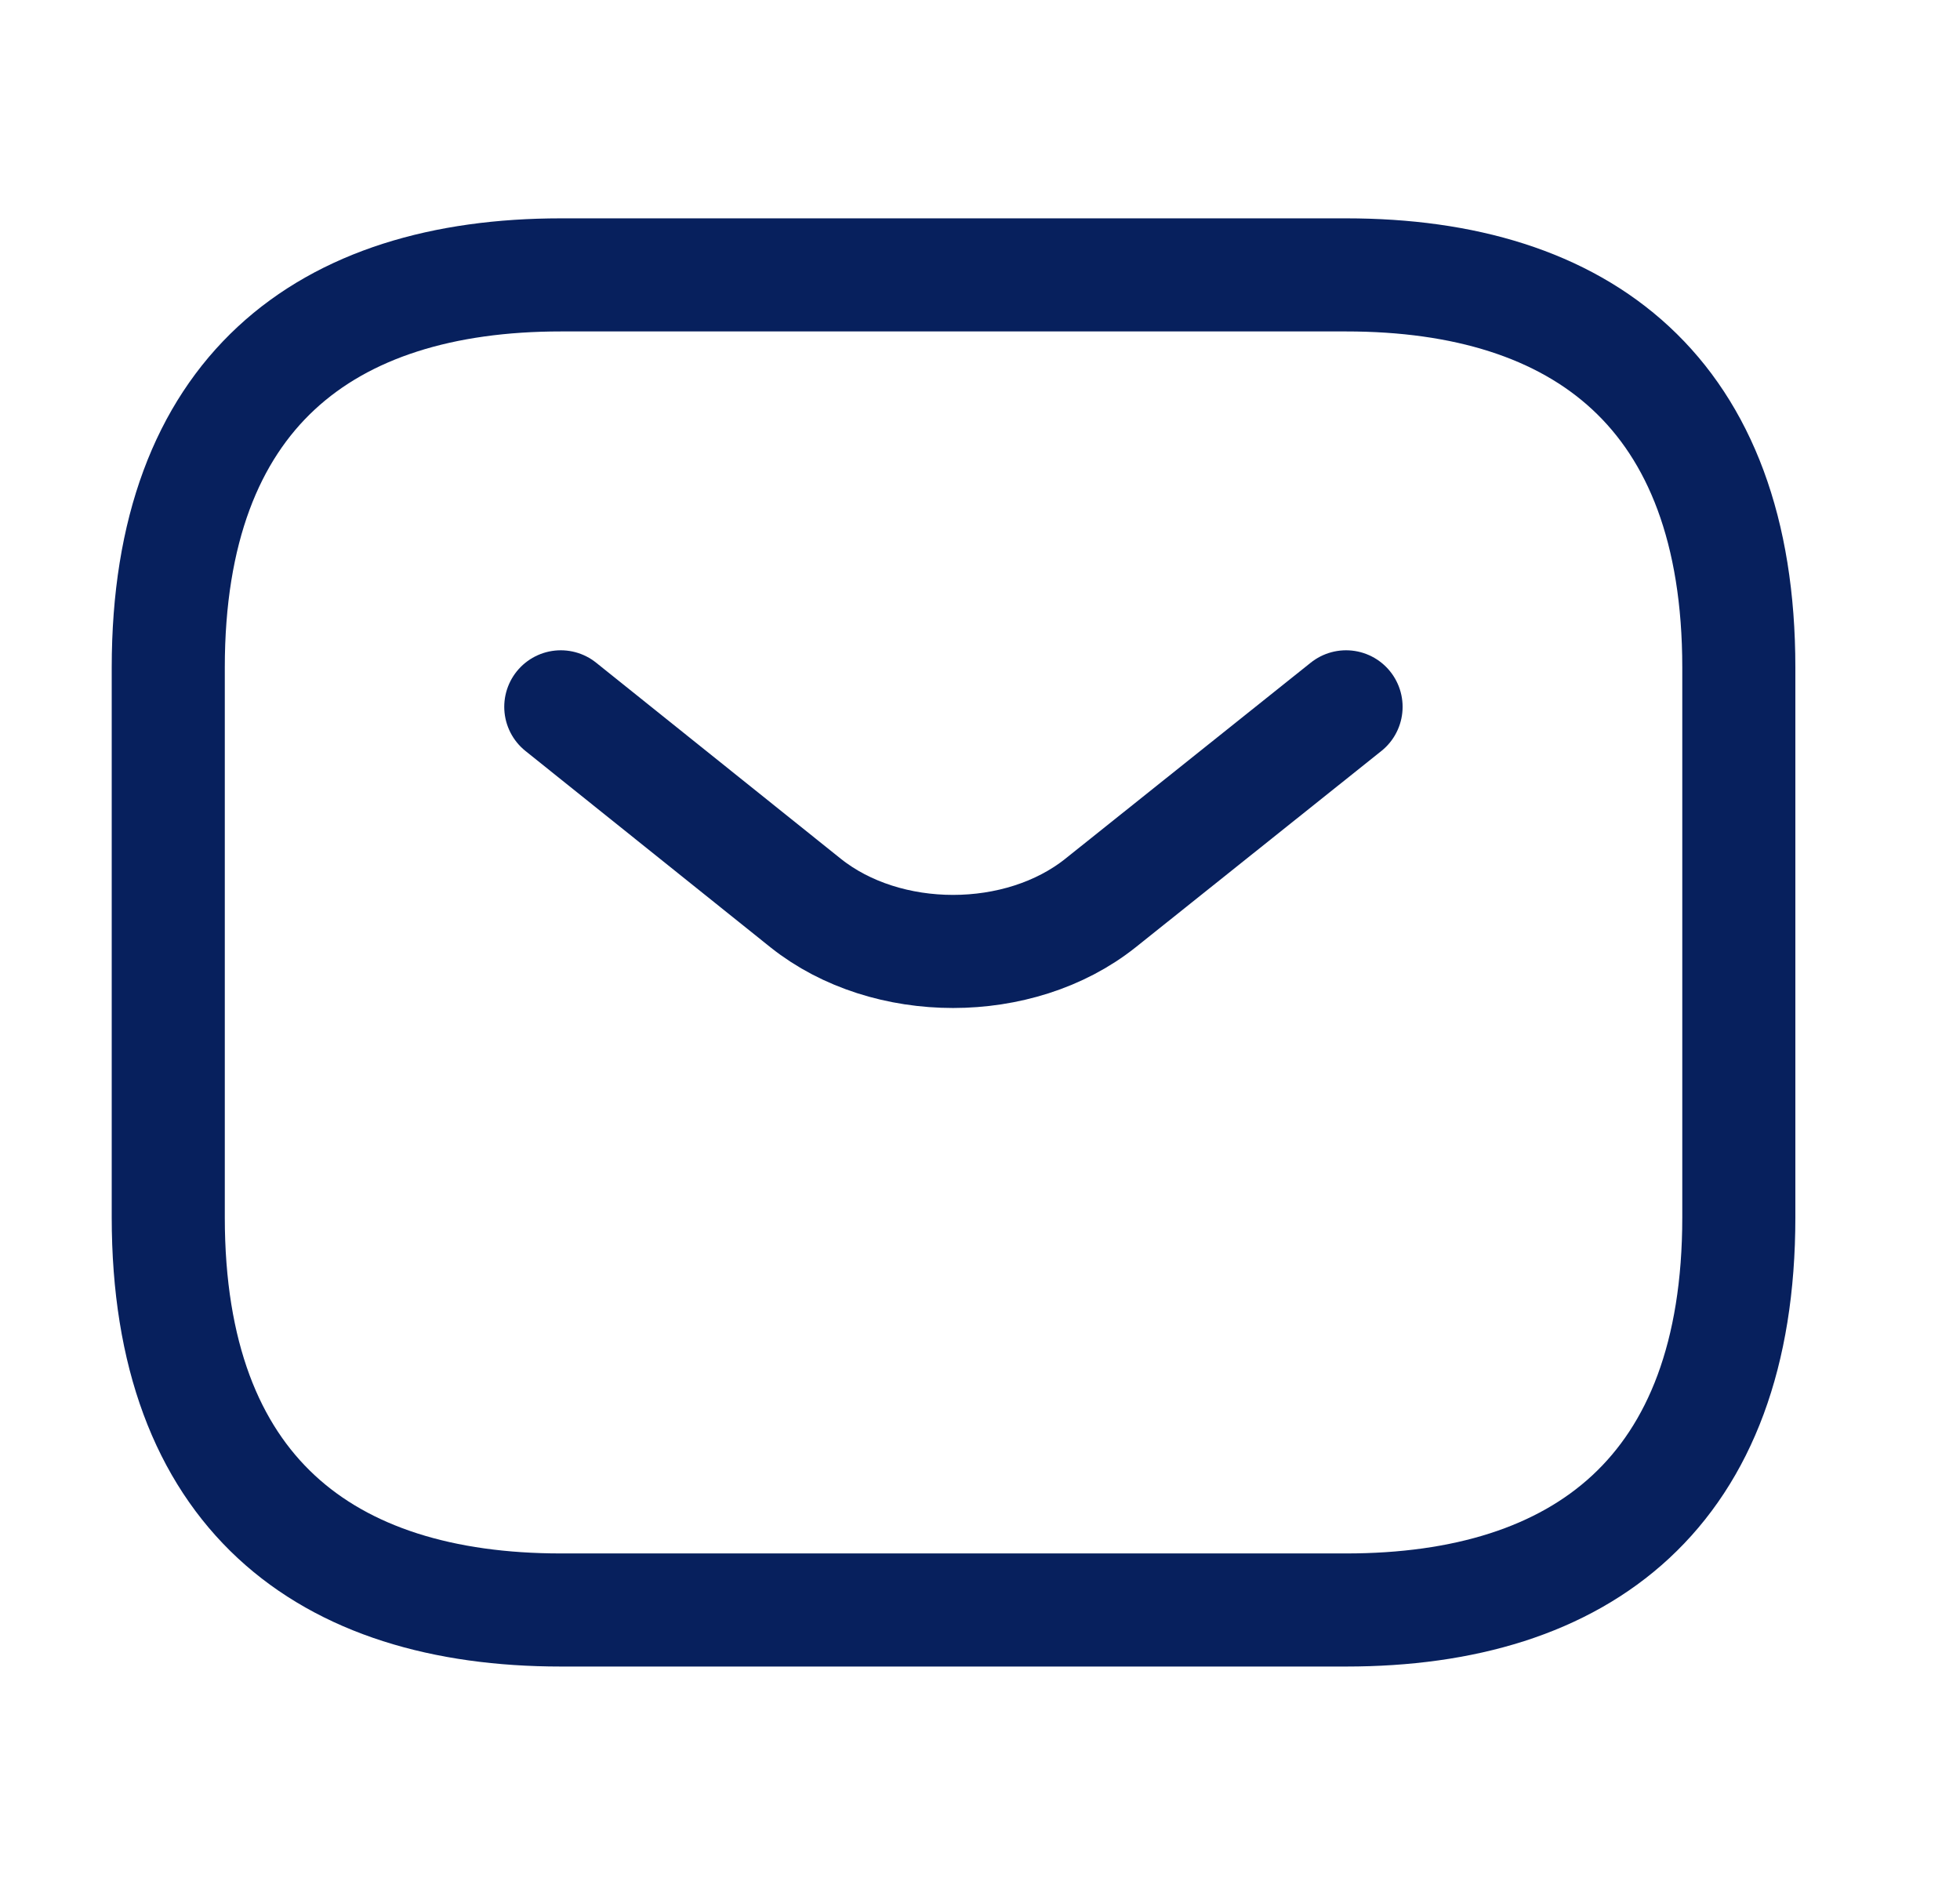 <svg width="26" height="25" viewBox="0 0 26 25" fill="none" xmlns="http://www.w3.org/2000/svg">
<path d="M17.857 21.354H7.441C4.316 21.354 2.232 19.792 2.232 16.146V8.854C2.232 5.208 4.316 3.646 7.441 3.646H17.857C20.982 3.646 23.066 5.208 23.066 8.854V16.146C23.066 19.792 20.982 21.354 17.857 21.354Z" stroke="#07205D" stroke-width="1.5" stroke-miterlimit="10" stroke-linecap="round" stroke-linejoin="round"/>
<path d="M17.856 9.375L14.596 11.979C13.523 12.833 11.762 12.833 10.689 11.979L7.439 9.375" stroke="#07205D" stroke-width="1.5" stroke-miterlimit="10" stroke-linecap="round" stroke-linejoin="round"/>
</svg>
